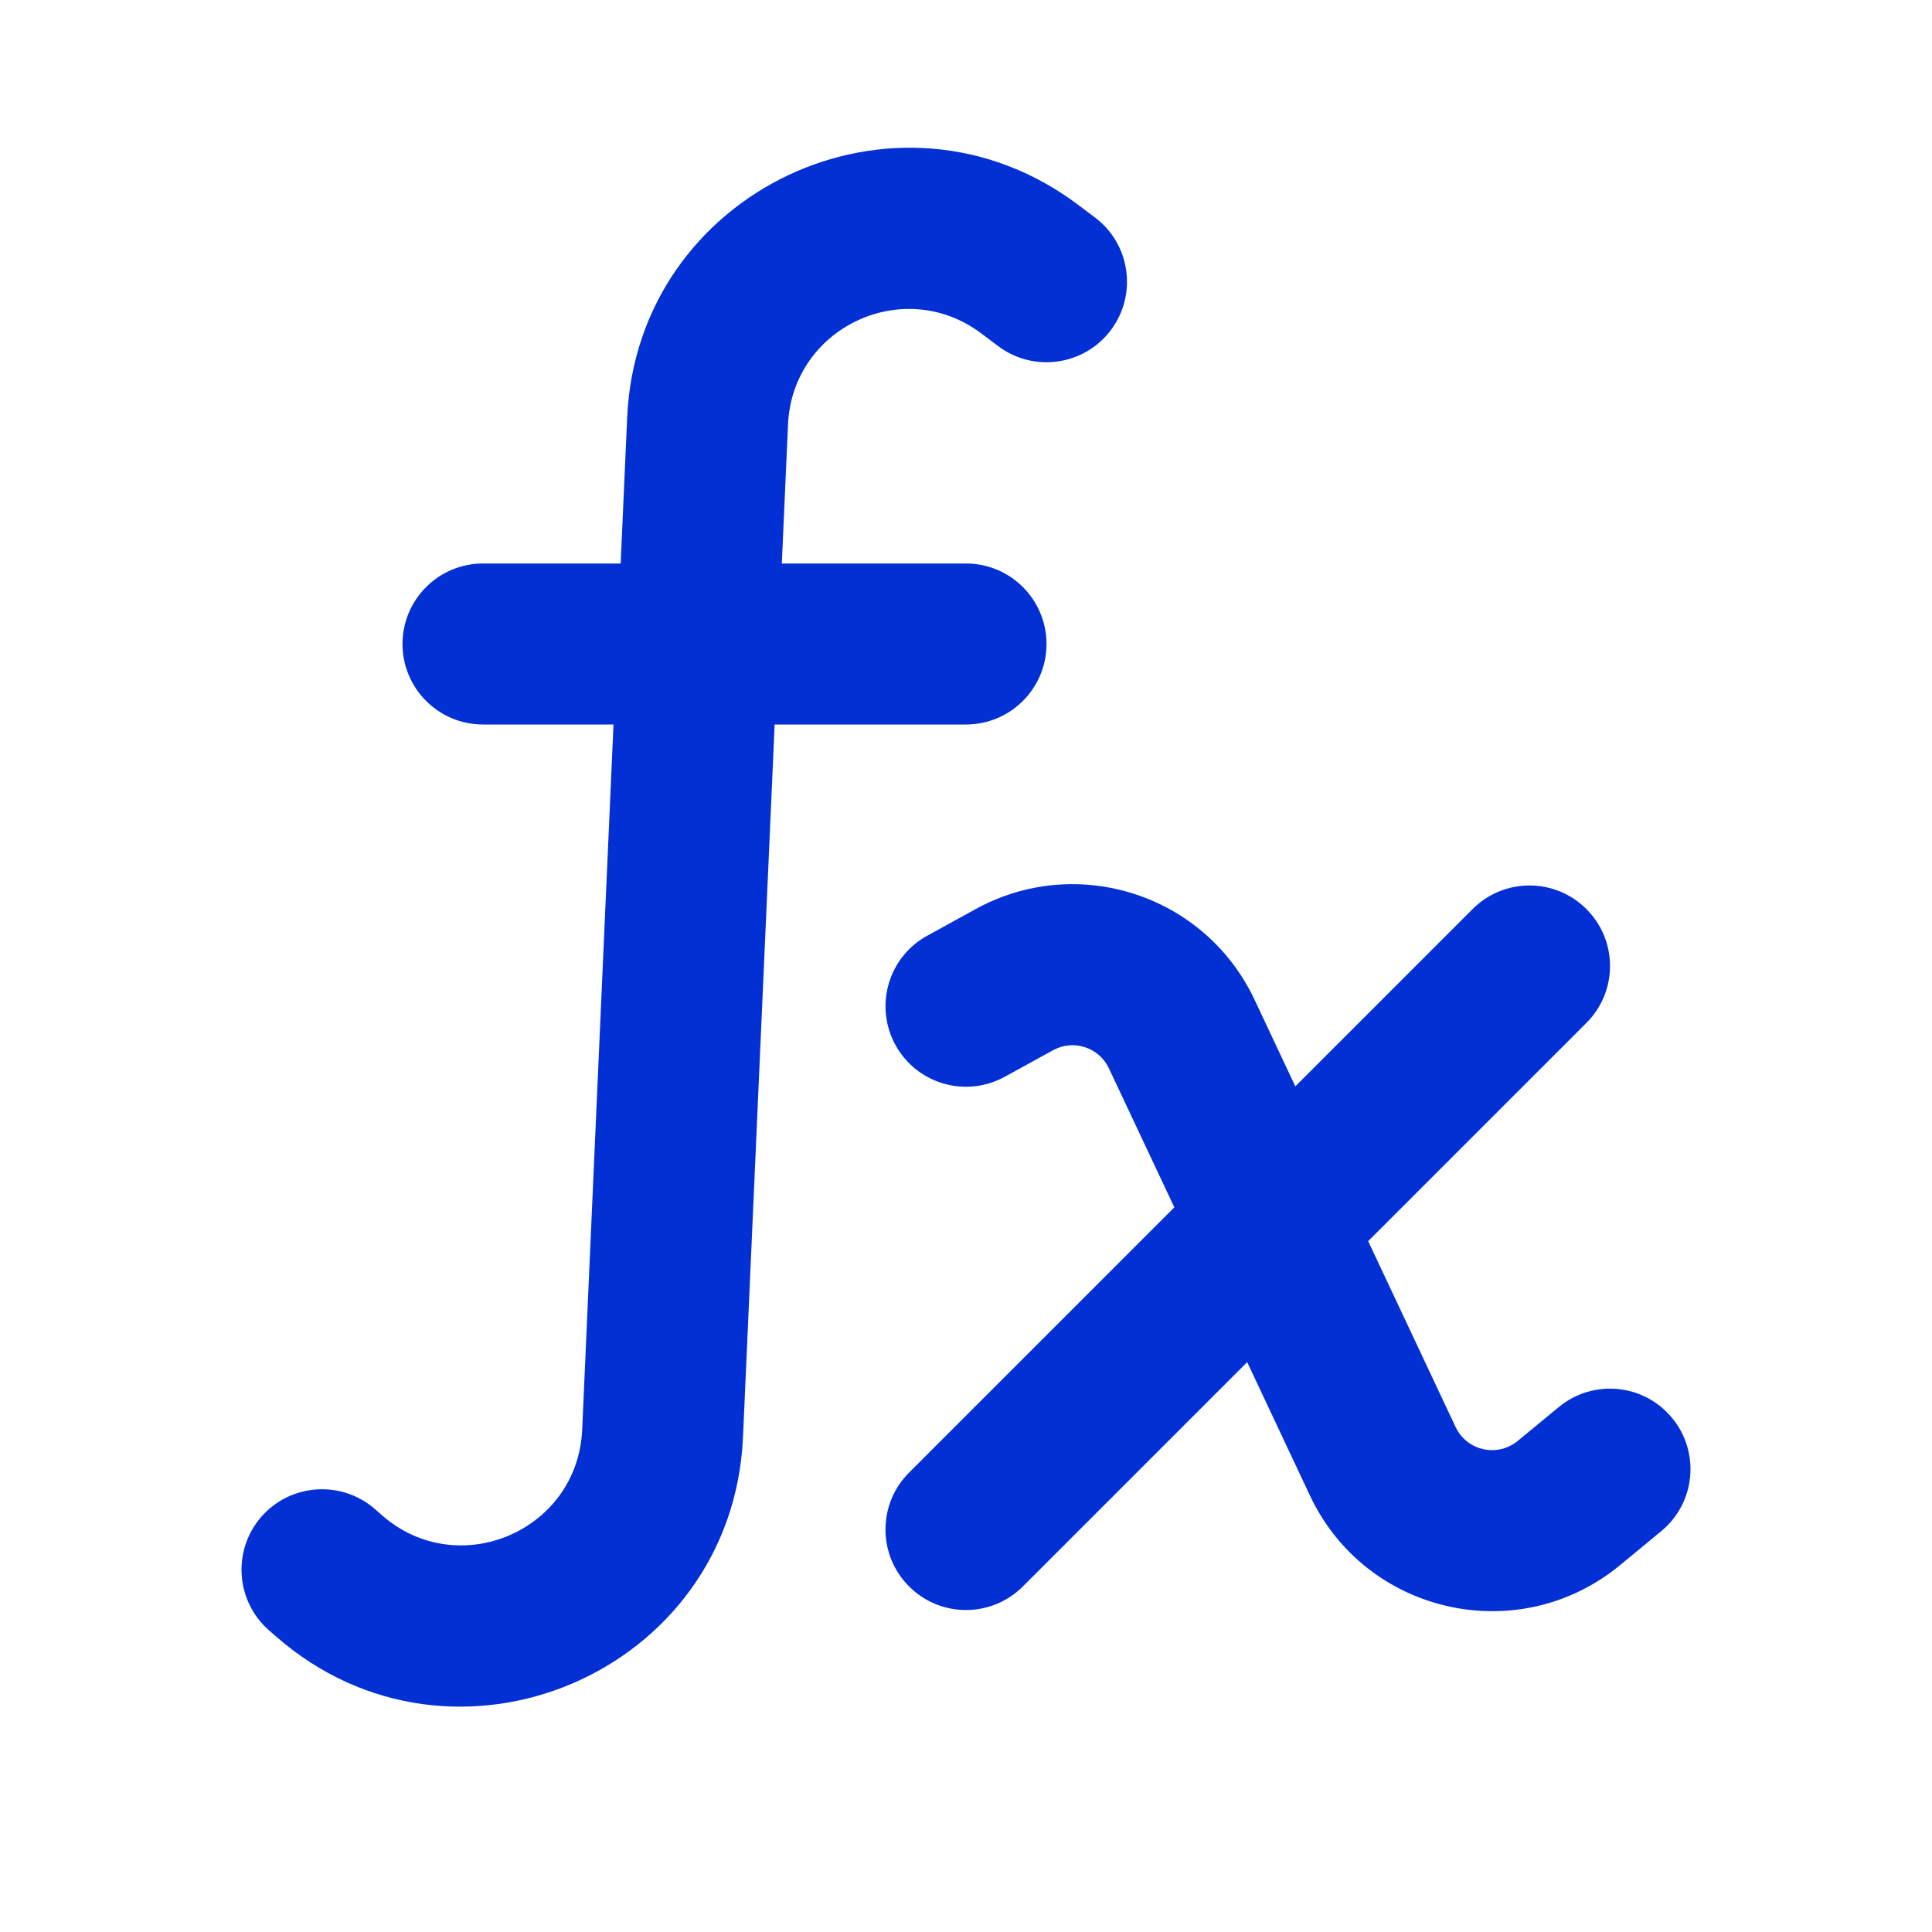 <?xml version="1.0" encoding="UTF-8"?>
<svg xmlns:xlink="http://www.w3.org/1999/xlink" xmlns="http://www.w3.org/2000/svg" viewBox="0 0 24 24" fill="none" width="48" height="48">
  <g id="SVGRepo_bgCarrier" stroke-width="0px" fill="#2447C7"></g>
  <g id="SVGRepo_tracerCarrier" stroke-linecap="round" stroke-linejoin="round" fill="#2447C7"></g>
  <g id="SVGRepo_iconCarrier" fill="#2447C7">
    <path d="M12.187 4.14C11.223 3.417 9.842 4.069 9.789 5.274L9.712 7H12C12.552 7 13 7.448 13 8C13 8.552 12.552 9 12 9H9.623L9.23 17.85C9.1 20.782 5.637 22.261 3.429 20.329L3.342 20.253C2.926 19.889 2.884 19.257 3.247 18.841C3.611 18.426 4.243 18.384 4.659 18.747L4.746 18.824C5.692 19.652 7.176 19.018 7.232 17.761L7.621 9H6C5.448 9 5 8.552 5 8C5 7.448 5.448 7 6 7H7.71L7.791 5.185C7.916 2.375 11.137 0.853 13.387 2.54L13.6 2.7C14.042 3.031 14.131 3.658 13.8 4.1C13.469 4.542 12.842 4.631 12.4 4.3L12.187 4.14Z" fill="#0330D4"></path>
    <path d="M13.082 13.046C13.335 12.907 13.652 13.01 13.775 13.271L14.588 14.998L11.293 18.293C10.902 18.683 10.902 19.317 11.293 19.707C11.683 20.098 12.316 20.098 12.707 19.707L15.493 16.921L16.273 18.579C16.968 20.055 18.867 20.481 20.126 19.442L20.636 19.021C21.062 18.67 21.123 18.04 20.771 17.614C20.42 17.188 19.79 17.127 19.364 17.479L18.853 17.9C18.601 18.107 18.221 18.022 18.082 17.727L16.996 15.418L19.707 12.707C20.098 12.317 20.098 11.683 19.707 11.293C19.317 10.902 18.683 10.902 18.293 11.293L16.091 13.495L15.585 12.42C14.971 11.114 13.382 10.598 12.118 11.294L11.518 11.624C11.034 11.89 10.858 12.498 11.124 12.982C11.39 13.466 11.998 13.642 12.482 13.376L13.082 13.046Z" fill="#0330D4"></path>
  </g>
</svg>
